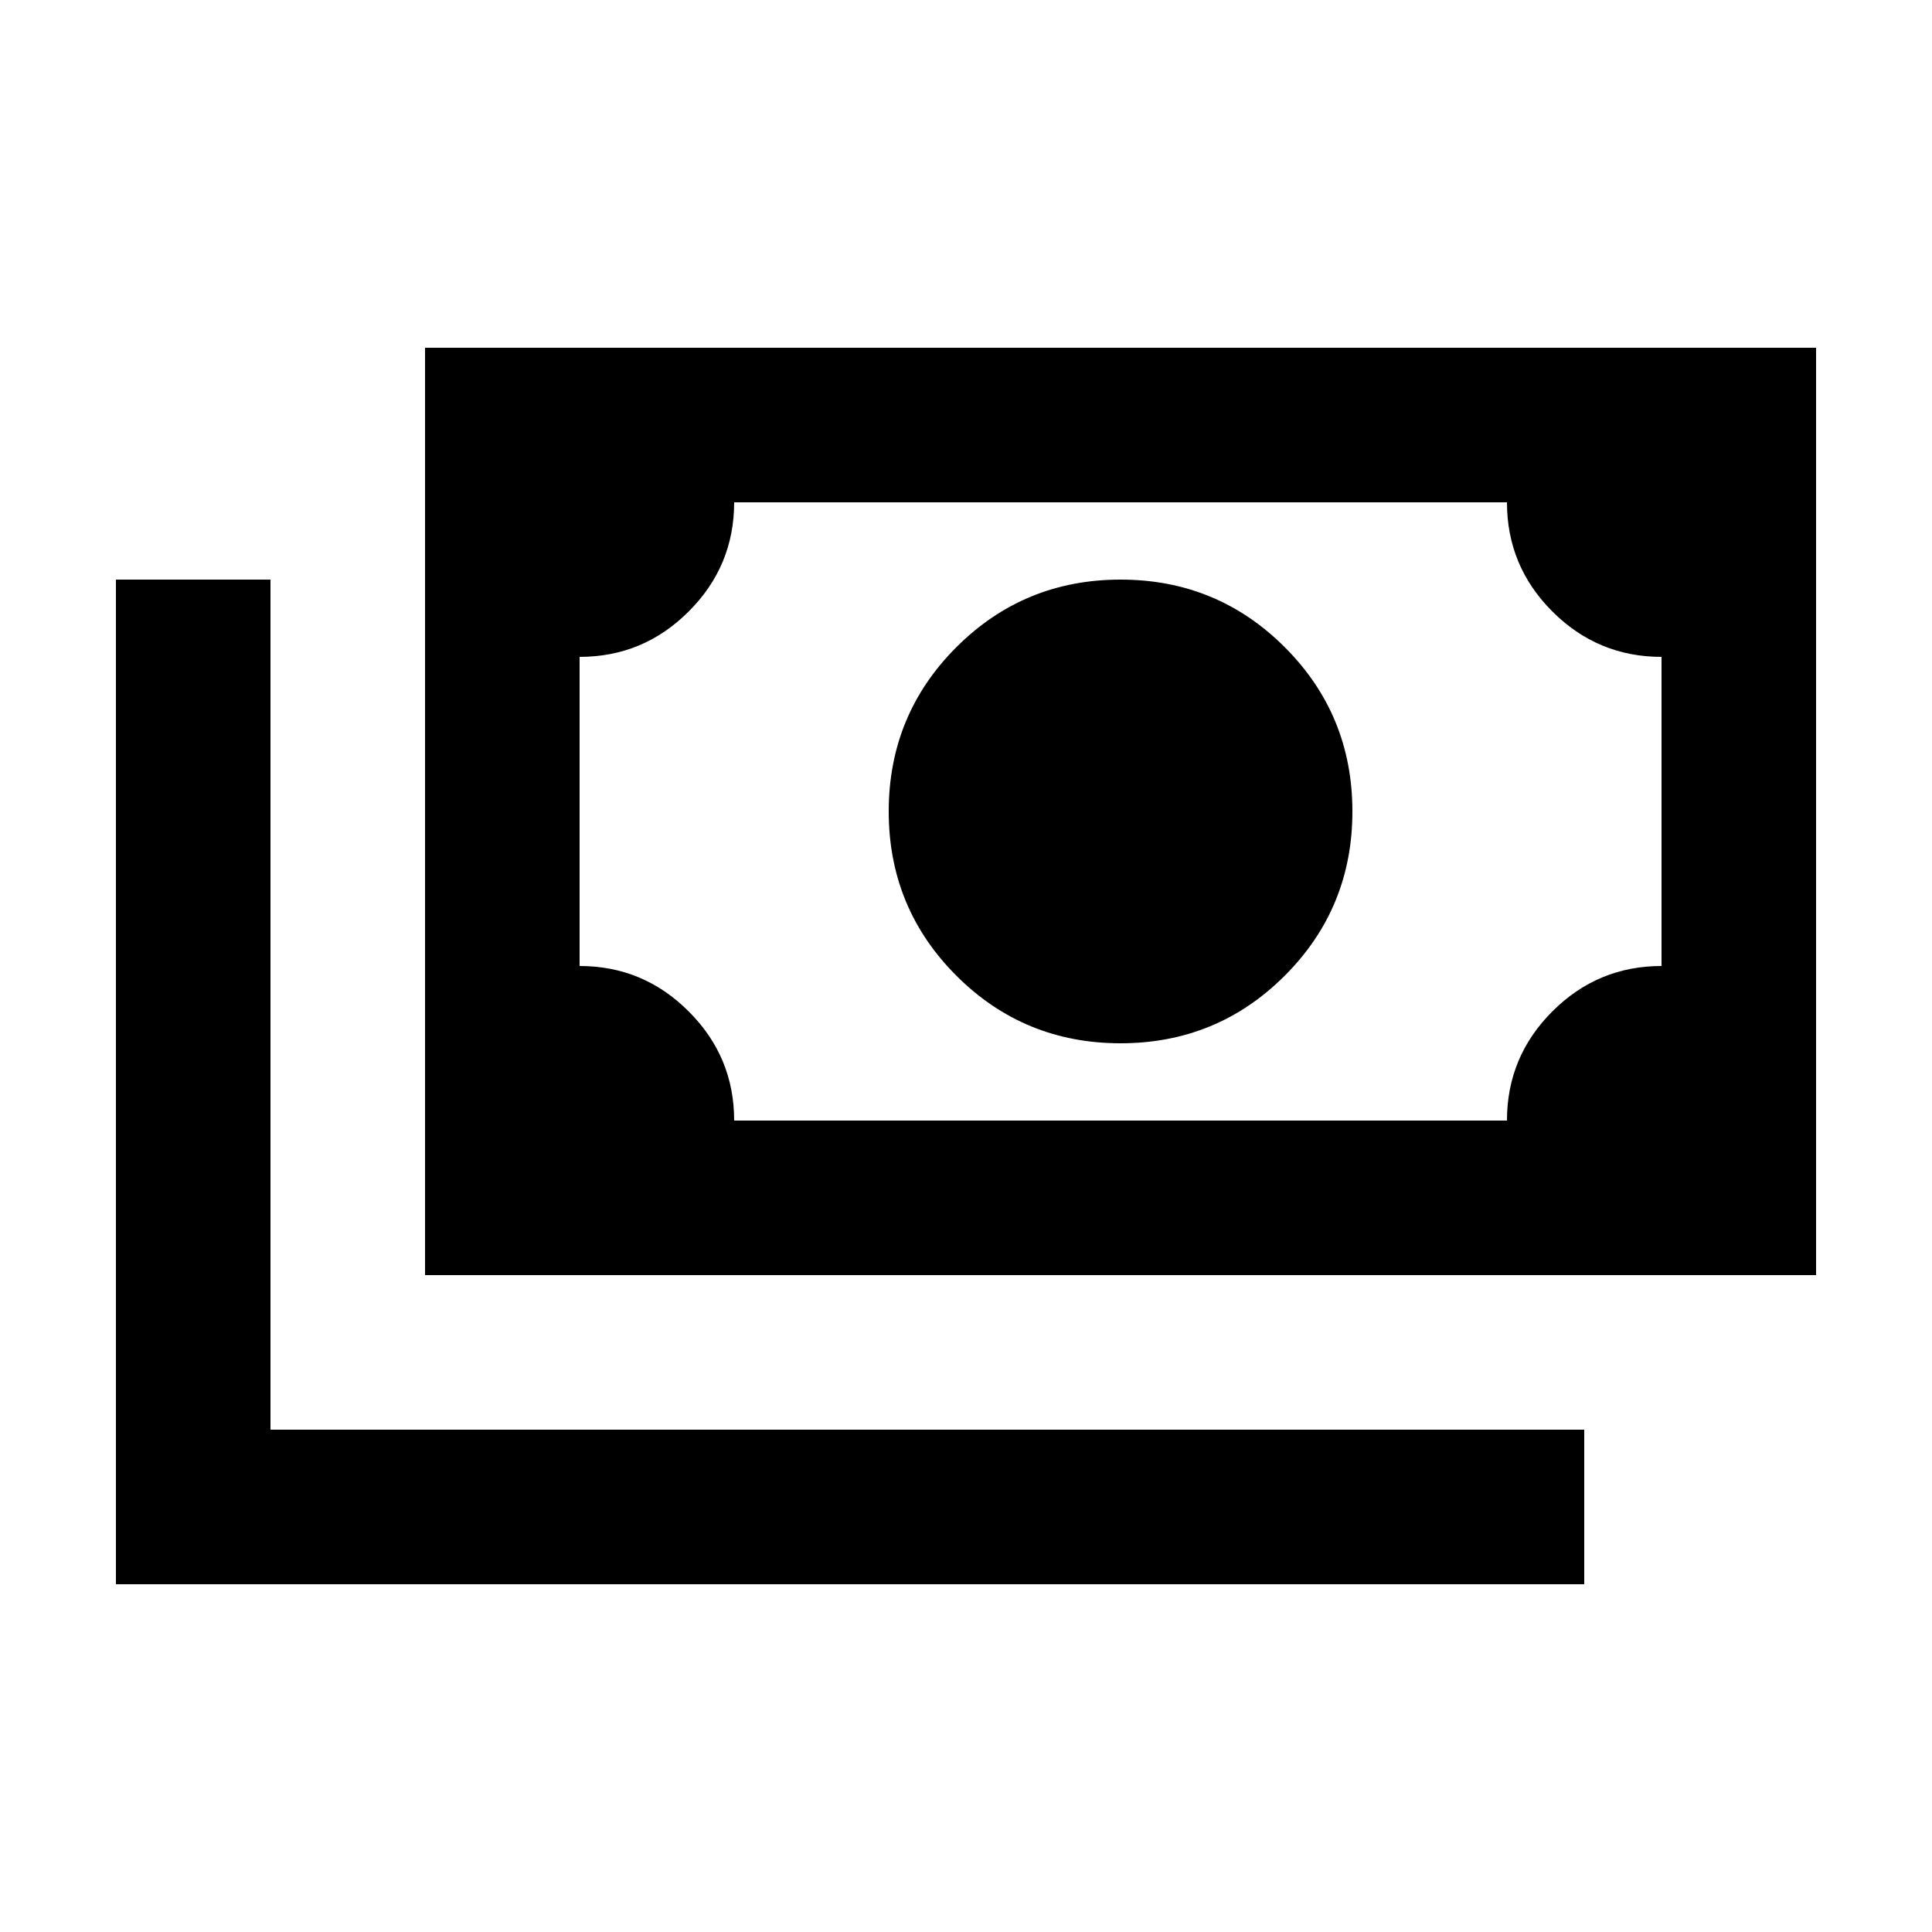<svg width="25" height="25" viewBox="0 0 25 25" fill="none" xmlns="http://www.w3.org/2000/svg">
<path d="M14.5 13.5C13.667 13.5 12.958 13.208 12.375 12.625C11.792 12.042 11.5 11.333 11.5 10.5C11.5 9.667 11.792 8.958 12.375 8.375C12.958 7.792 13.667 7.5 14.5 7.5C15.333 7.5 16.042 7.792 16.625 8.375C17.208 8.958 17.5 9.667 17.5 10.5C17.5 11.333 17.208 12.042 16.625 12.625C16.042 13.208 15.333 13.5 14.5 13.5ZM5.5 16.5V4.5H23.5V16.5H5.5ZM9.5 14.5H19.5C19.5 13.95 19.696 13.479 20.087 13.088C20.479 12.696 20.95 12.5 21.5 12.5V8.5C20.95 8.5 20.479 8.304 20.087 7.912C19.696 7.521 19.5 7.05 19.5 6.5H9.5C9.5 7.05 9.304 7.521 8.912 7.912C8.521 8.304 8.05 8.5 7.5 8.5V12.5C8.05 12.5 8.521 12.696 8.912 13.088C9.304 13.479 9.5 13.95 9.5 14.5ZM1.5 20.5V7.5H3.5V18.5H20.5V20.5H1.5Z" fill="black"/>
</svg>
